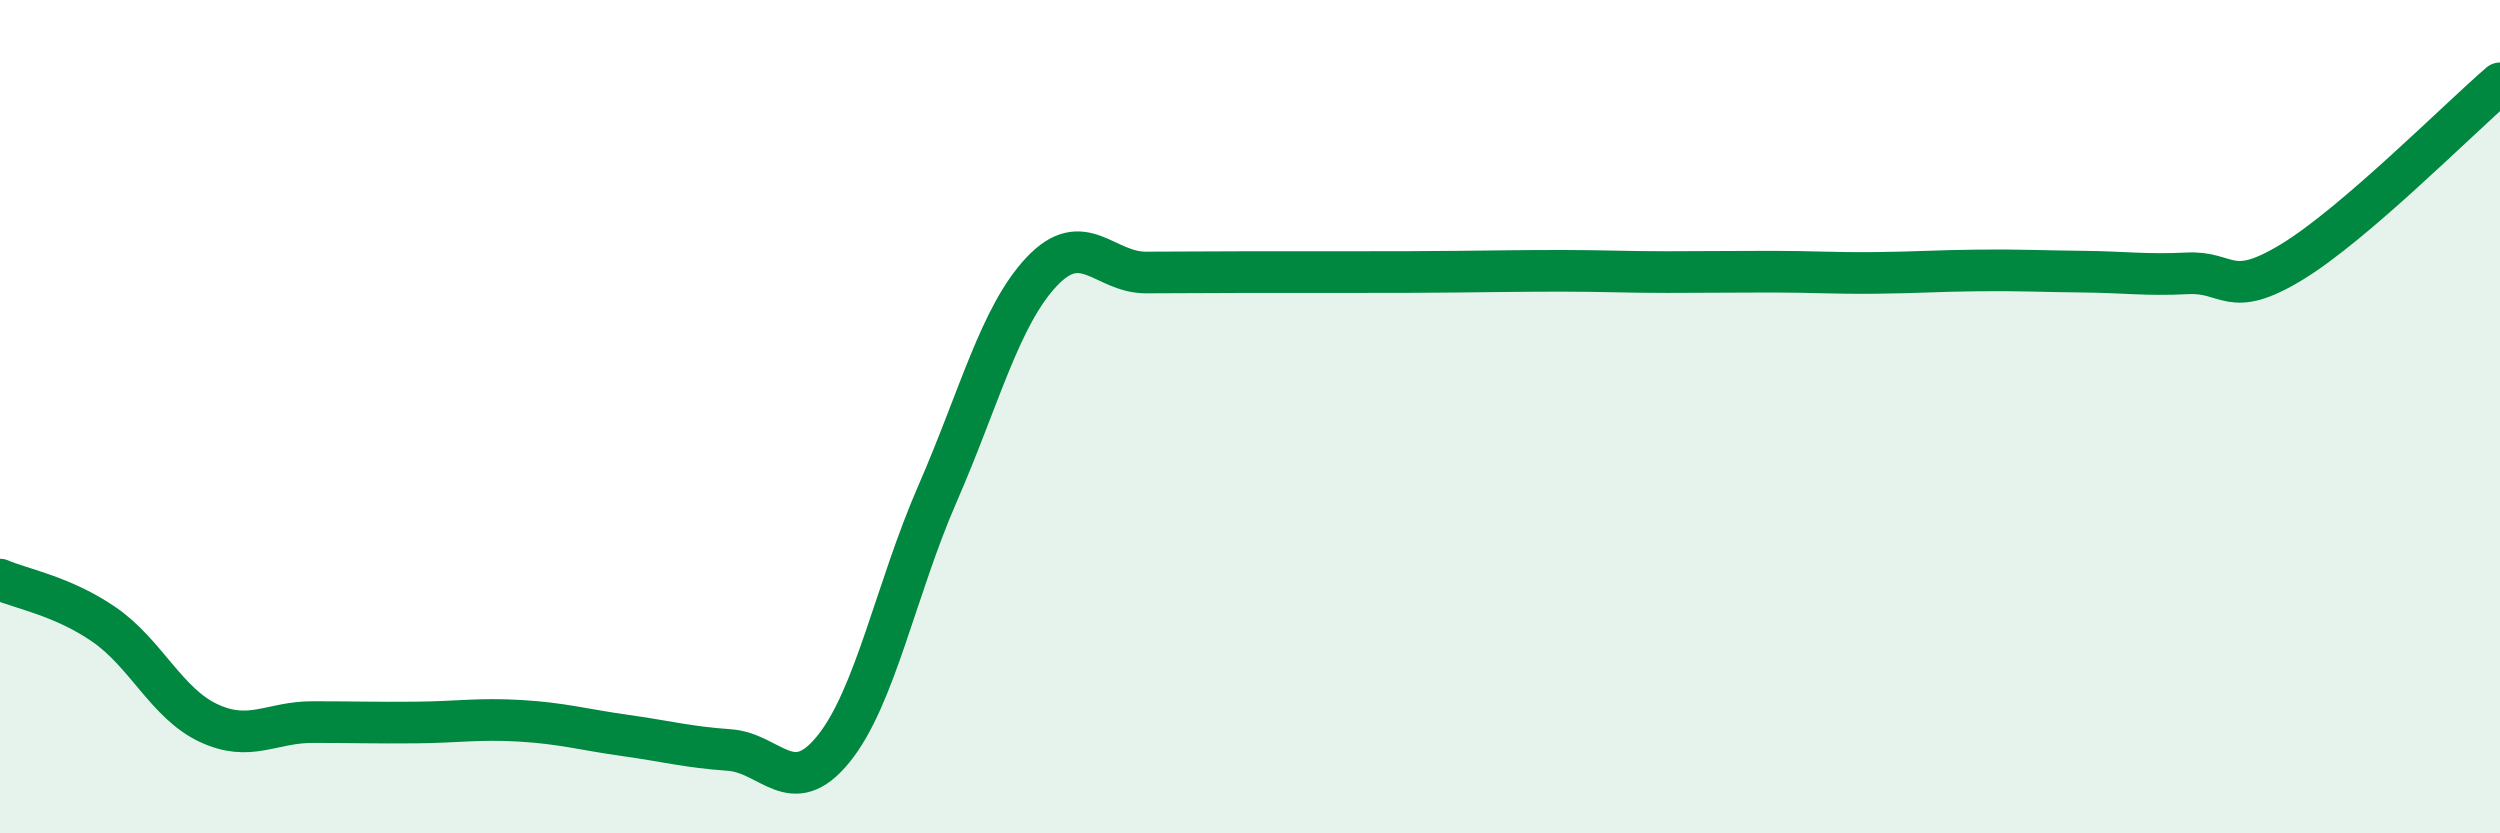 
    <svg width="60" height="20" viewBox="0 0 60 20" xmlns="http://www.w3.org/2000/svg">
      <path
        d="M 0,13.91 C 0.5,14.13 1.5,14.3 2.5,14.99 C 3.5,15.68 4,16.88 5,17.35 C 6,17.82 6.5,17.33 7.5,17.33 C 8.5,17.33 9,17.35 10,17.34 C 11,17.33 11.5,17.24 12.5,17.3 C 13.5,17.36 14,17.51 15,17.65 C 16,17.79 16.5,17.93 17.5,18 C 18.5,18.07 19,19.21 20,17.98 C 21,16.75 21.5,14.14 22.5,11.85 C 23.5,9.56 24,7.58 25,6.52 C 26,5.46 26.5,6.54 27.5,6.54 C 28.5,6.54 29,6.53 30,6.53 C 31,6.53 31.5,6.53 32.5,6.53 C 33.5,6.53 34,6.53 35,6.52 C 36,6.51 36.5,6.5 37.5,6.5 C 38.5,6.5 39,6.53 40,6.53 C 41,6.53 41.5,6.52 42.5,6.52 C 43.5,6.52 44,6.56 45,6.55 C 46,6.54 46.5,6.5 47.5,6.49 C 48.5,6.48 49,6.51 50,6.52 C 51,6.53 51.5,6.61 52.5,6.56 C 53.5,6.51 53.5,7.2 55,6.29 C 56.5,5.38 59,2.86 60,2L60 20L0 20Z"
        fill="#008740"
        opacity="0.1"
        stroke-linecap="round"
        stroke-linejoin="round"
      />
      <path
        d="M 0,13.91 C 0.5,14.13 1.5,14.3 2.5,14.99 C 3.5,15.68 4,16.88 5,17.35 C 6,17.82 6.5,17.33 7.5,17.33 C 8.5,17.33 9,17.35 10,17.34 C 11,17.33 11.5,17.24 12.5,17.3 C 13.5,17.36 14,17.51 15,17.65 C 16,17.79 16.5,17.93 17.5,18 C 18.5,18.07 19,19.21 20,17.98 C 21,16.75 21.5,14.14 22.5,11.85 C 23.5,9.56 24,7.58 25,6.52 C 26,5.46 26.5,6.54 27.5,6.54 C 28.5,6.54 29,6.53 30,6.53 C 31,6.53 31.5,6.53 32.5,6.53 C 33.5,6.53 34,6.53 35,6.52 C 36,6.51 36.5,6.5 37.5,6.5 C 38.5,6.5 39,6.53 40,6.53 C 41,6.53 41.5,6.52 42.5,6.52 C 43.5,6.52 44,6.56 45,6.55 C 46,6.54 46.5,6.5 47.5,6.49 C 48.5,6.48 49,6.51 50,6.52 C 51,6.53 51.5,6.61 52.5,6.56 C 53.5,6.51 53.5,7.2 55,6.29 C 56.5,5.38 59,2.86 60,2"
        stroke="#008740"
        stroke-width="1"
        fill="none"
        stroke-linecap="round"
        stroke-linejoin="round"
      />
    </svg>
  